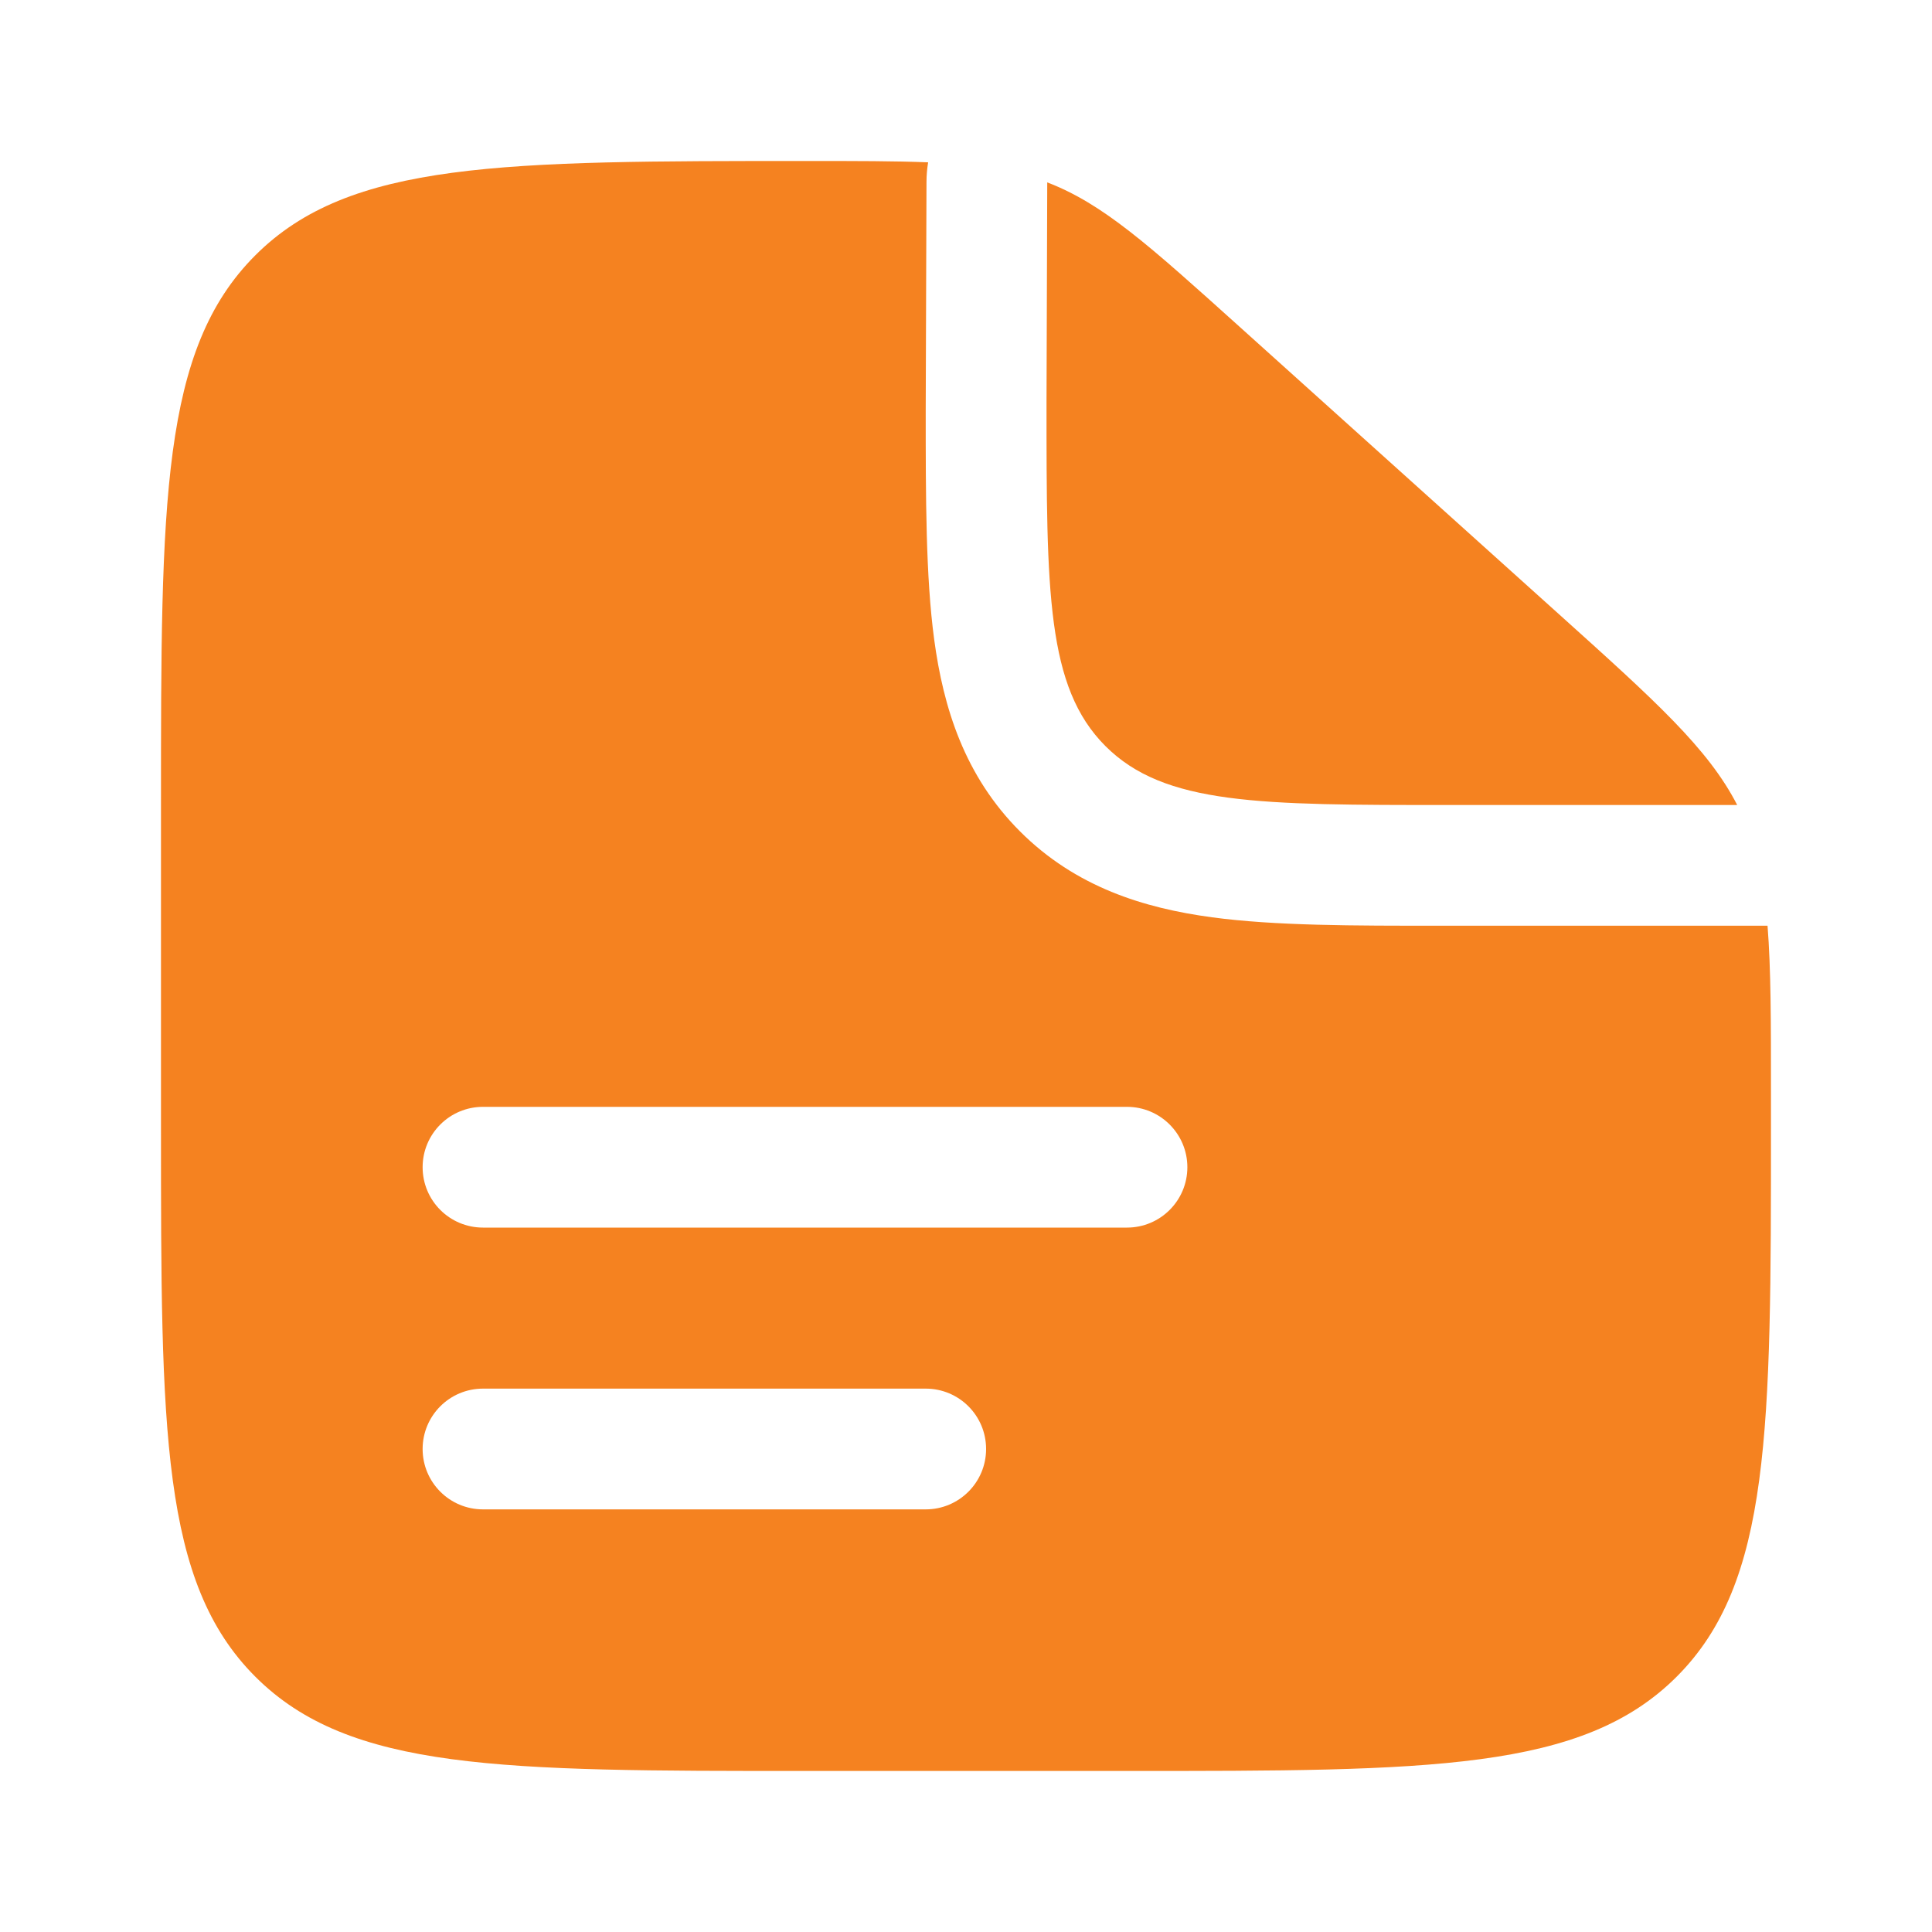 <svg width="40" height="40" viewBox="0 0 40 40" fill="none" xmlns="http://www.w3.org/2000/svg">
<path fill-rule="evenodd" clip-rule="evenodd" d="M23.333 36.666H16.666C10.381 36.666 7.238 36.666 5.286 34.714C3.333 32.761 3.333 29.618 3.333 23.333V16.666C3.333 10.381 3.333 7.238 5.286 5.286C7.238 3.333 10.398 3.333 16.716 3.333C17.726 3.333 18.535 3.333 19.216 3.361C19.194 3.494 19.182 3.63 19.182 3.767L19.166 8.491C19.166 10.32 19.166 11.936 19.341 13.238C19.531 14.65 19.967 16.062 21.119 17.214C22.271 18.366 23.683 18.802 25.095 18.992C26.397 19.167 28.013 19.167 29.841 19.166H30H36.595C36.666 20.057 36.666 21.15 36.666 22.605V23.333C36.666 29.618 36.666 32.761 34.714 34.714C32.761 36.666 29.618 36.666 23.333 36.666ZM8.75 24.166C8.75 23.476 9.309 22.916 10 22.916H23.333C24.023 22.916 24.583 23.476 24.583 24.166C24.583 24.857 24.023 25.416 23.333 25.416H10C9.309 25.416 8.75 24.857 8.75 24.166ZM8.75 30C8.75 29.309 9.309 28.75 10 28.75H19.166C19.857 28.75 20.416 29.309 20.416 30C20.416 30.69 19.857 31.25 19.166 31.25H10C9.309 31.25 8.75 30.69 8.75 30Z" fill="#F58220"/>
<path d="M32.253 12.695L25.655 6.757C23.776 5.065 22.836 4.219 21.682 3.776L21.667 8.334C21.667 12.262 21.667 14.226 22.887 15.447C24.108 16.667 26.072 16.667 30 16.667H35.967C35.363 15.493 34.281 14.52 32.253 12.695Z" fill="#F58220"/>
</svg>
